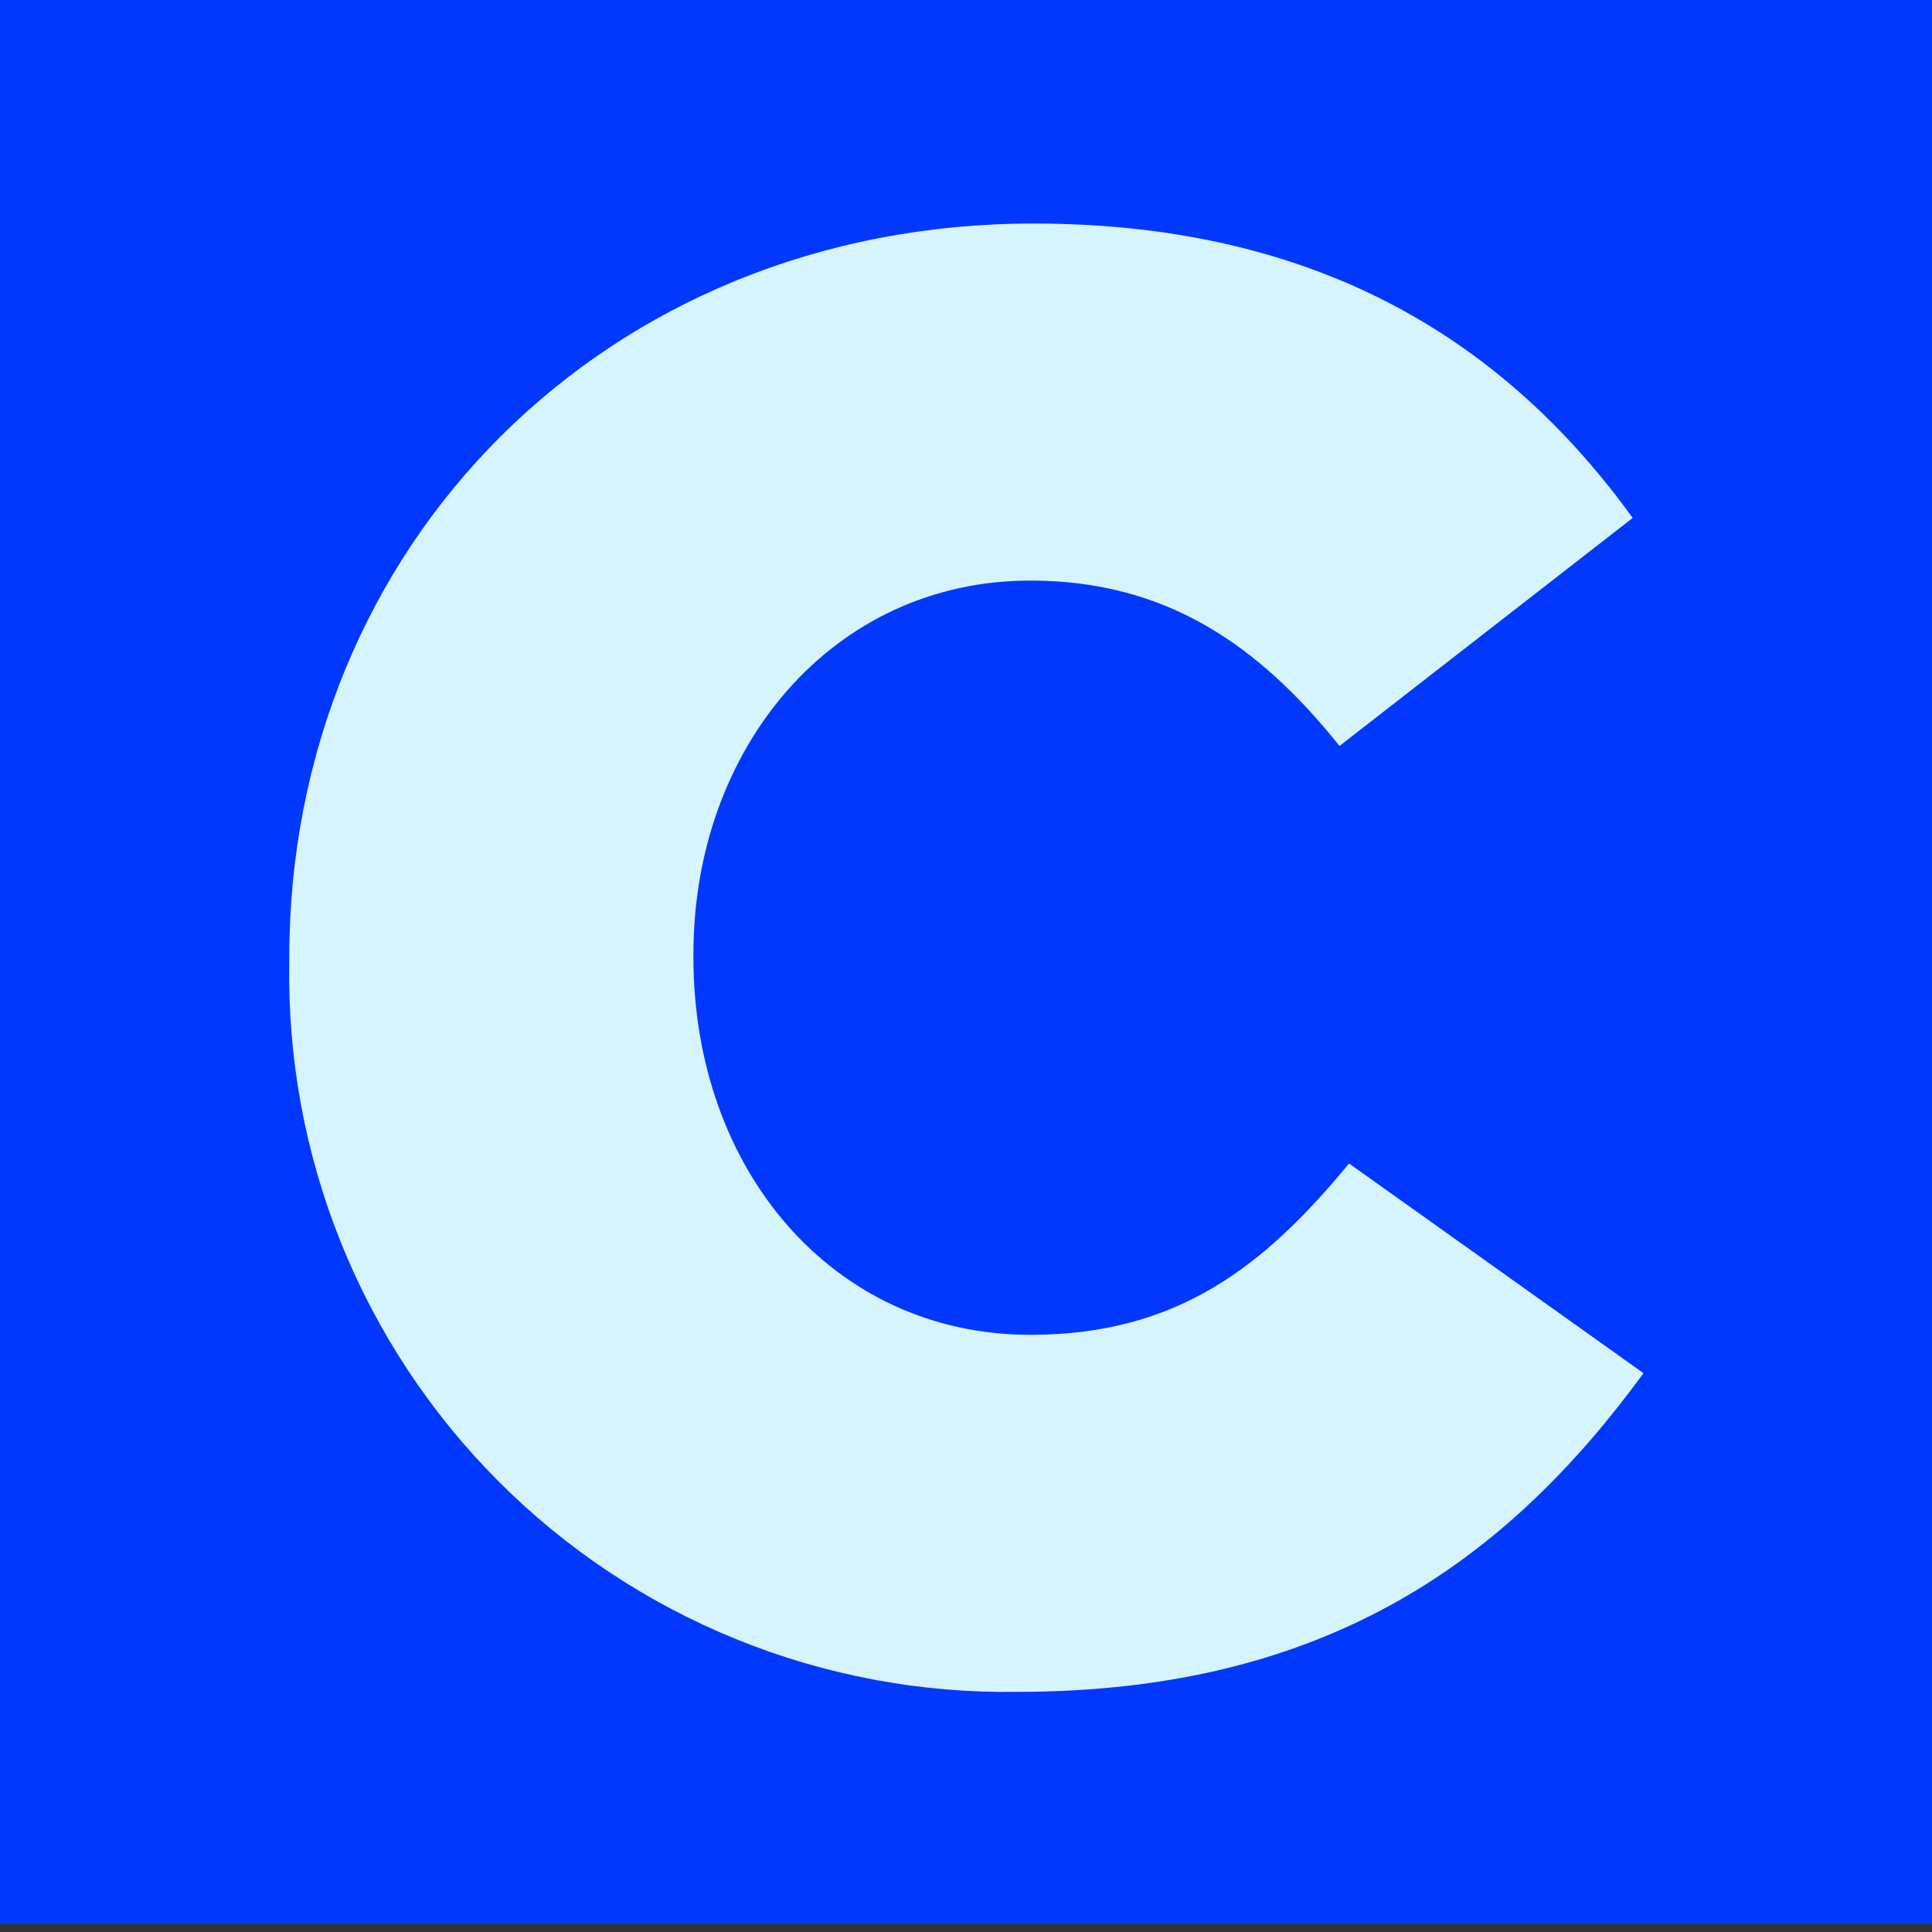 <svg width="40" height="40" viewBox="0 0 40 40" fill="none" xmlns="http://www.w3.org/2000/svg">
<rect x="0" y="0" width="40" height="40" fill="#333333" stroke="none"/>
<g clip-path="url(#clip0_15_39401)">
<path d="M40 -0.172H0V39.828H40V-0.172Z" fill="#0238FE"/>
<path d="M21.067 35.028C19.075 35.059 17.097 34.69 15.251 33.941C13.405 33.193 11.728 32.08 10.321 30.669C8.914 29.259 7.806 27.58 7.061 25.732C6.317 23.884 5.953 21.905 5.989 19.913V19.828C5.989 11.294 12.544 4.628 21.397 4.628C27.371 4.628 31.211 7.134 33.803 10.724L27.733 15.444C26.059 13.353 24.139 12.02 21.333 12.02C17.237 12.02 14.357 15.486 14.357 19.742V19.828C14.357 24.212 17.237 27.636 21.333 27.636C24.379 27.636 26.176 26.217 27.931 24.089L34.027 28.43C31.253 32.228 27.536 35.028 21.067 35.028Z" fill="#D6F4FD"/>
</g>
<defs>
<clipPath id="clip0_15_39401">
<rect width="40" height="40" fill="white" transform="translate(0 -0.172)"/>
</clipPath>
</defs>
</svg>
